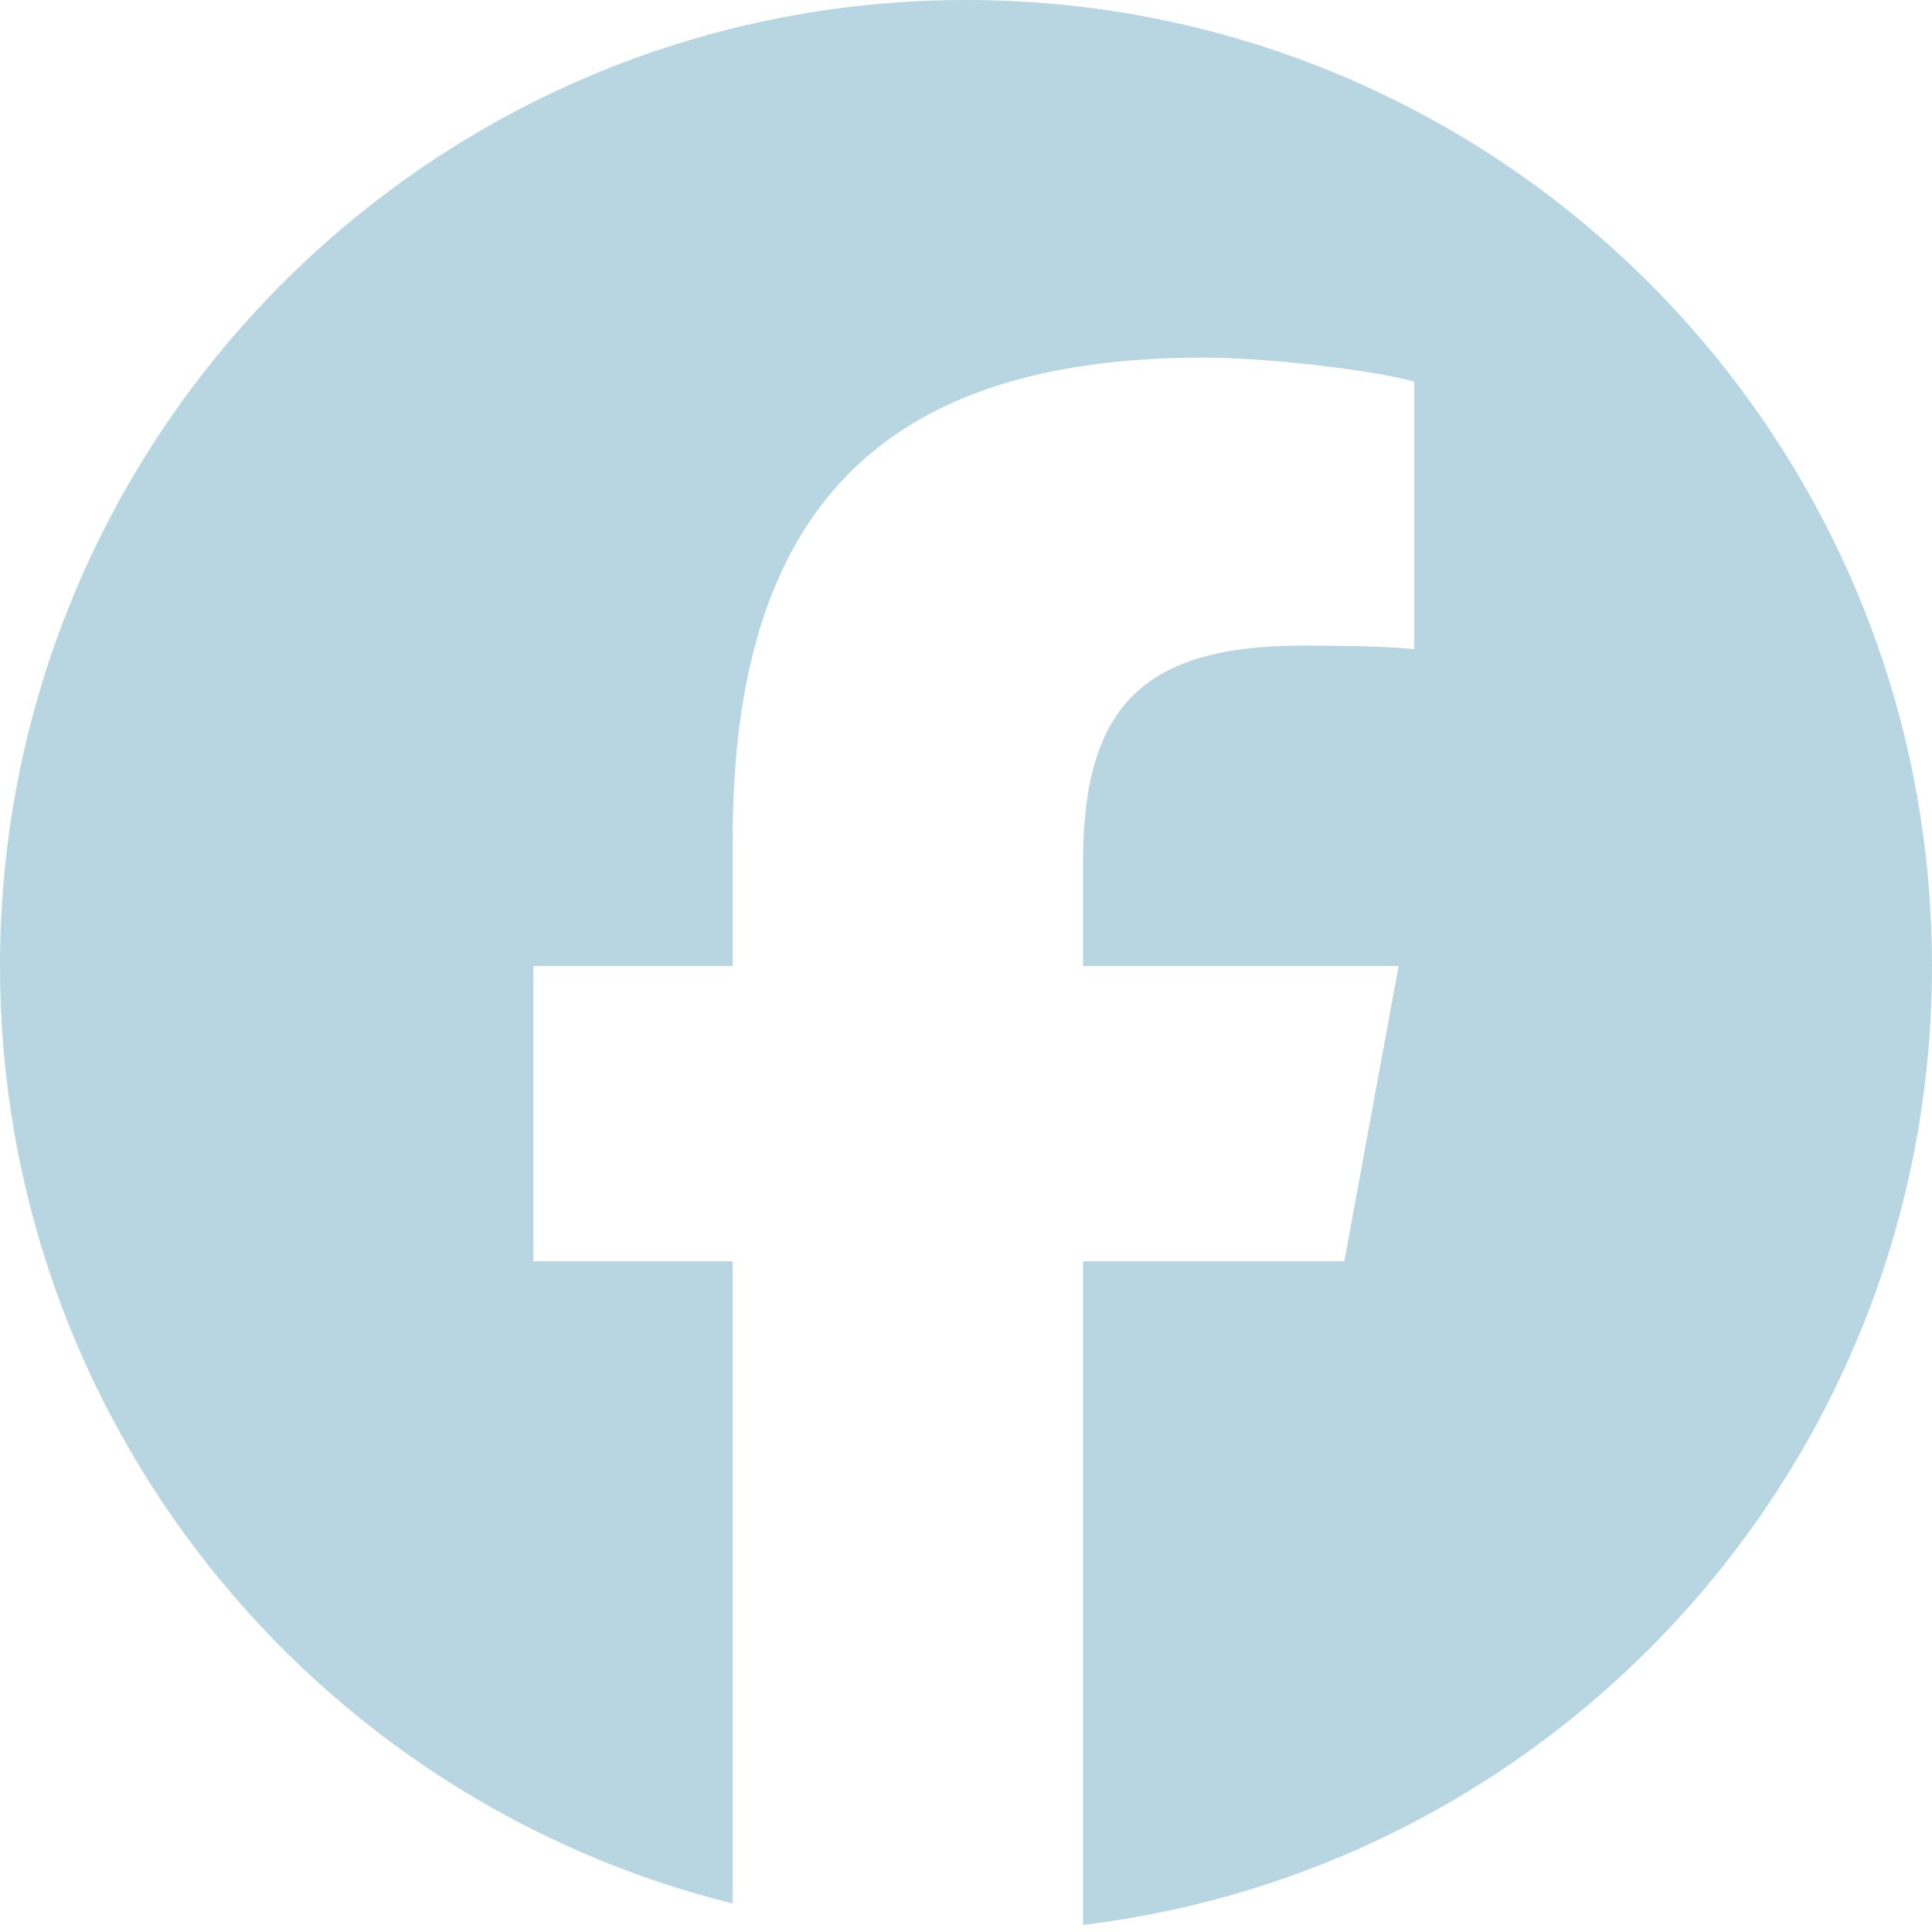 <svg width="12" height="12" viewBox="0 0 12 12" fill="none" xmlns="http://www.w3.org/2000/svg">
<path d="M6 0C2.686 0 0 2.686 0 6C0 8.814 1.937 11.175 4.551 11.823V7.834H3.313V6H4.551V5.21C4.551 3.168 5.475 2.221 7.48 2.221C7.86 2.221 8.516 2.296 8.784 2.37V4.032C8.643 4.017 8.397 4.01 8.091 4.01C7.107 4.01 6.727 4.383 6.727 5.352V6H8.687L8.35 7.834H6.727V11.956C9.698 11.597 12 9.068 12 6C12 2.686 9.314 0 6 0Z" fill="#B7D6E2"/>
</svg>
